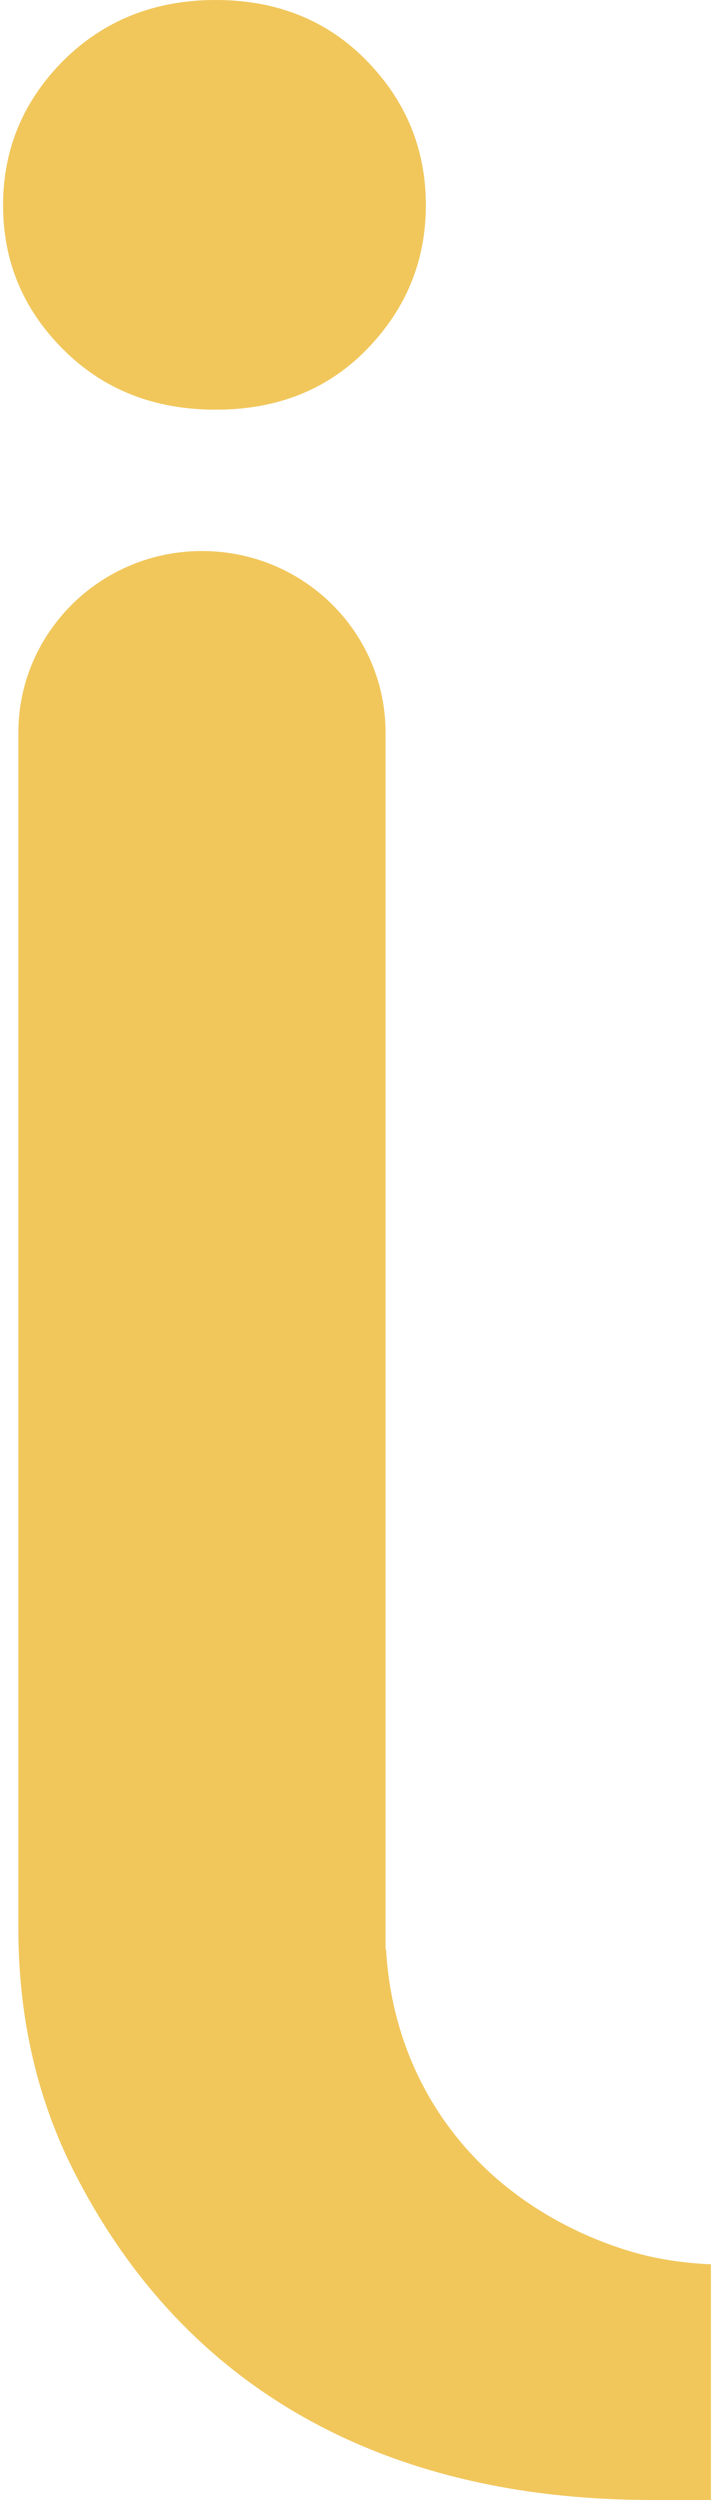 <?xml version="1.0" encoding="utf-8"?>
<!-- Generator: Adobe Illustrator 26.2.1, SVG Export Plug-In . SVG Version: 6.00 Build 0)  -->
<svg version="1.1" id="Calque_1" xmlns="http://www.w3.org/2000/svg" xmlns:xlink="http://www.w3.org/1999/xlink" x="0px" y="0px"
	 viewBox="0 0 140 490" style="enable-background:new 0 0 140 490;" xml:space="preserve">
<style type="text/css">
	.st0{fill:#F1C75C;}
</style>
<g>
	<path class="st0" d="M42.3,80.3c12,0,21.9-3.9,29.6-11.8c7.7-7.9,11.6-17.3,11.6-28.3c0-11-3.9-20.4-11.6-28.3
		C64.2,4,54.3,0,42.3,0c-12,0-21.9,4-29.8,11.8C4.6,19.7,0.6,29.2,0.6,40.2c0,11,3.9,20.4,11.8,28.3C20.3,76.4,30.3,80.3,42.3,80.3"
		/>
	<path class="st0" d="M139.4,443.8c-2.6-0.1-6.4-0.4-10.9-1.3c-4-0.8-28.7-6.4-43.2-29.6c-7.5-12-9.2-23.8-9.6-30.8h-0.1v-4.5v0v0
		V252.8V144.5h0c0-0.2,0-0.5,0-0.7c0-0.1,0-0.1,0-0.2c0-19.7-16.1-35.6-36-35.6s-36,16-36,35.6c0,0.1,0,0.2,0,0.3c0,0.2,0,0.4,0,0.6
		V378c0,13.2,2.1,30.6,11.2,48.2c30.1,58.7,86.6,63.8,113.3,63.8h11.3V443.8z"/>
</g>
</svg>
